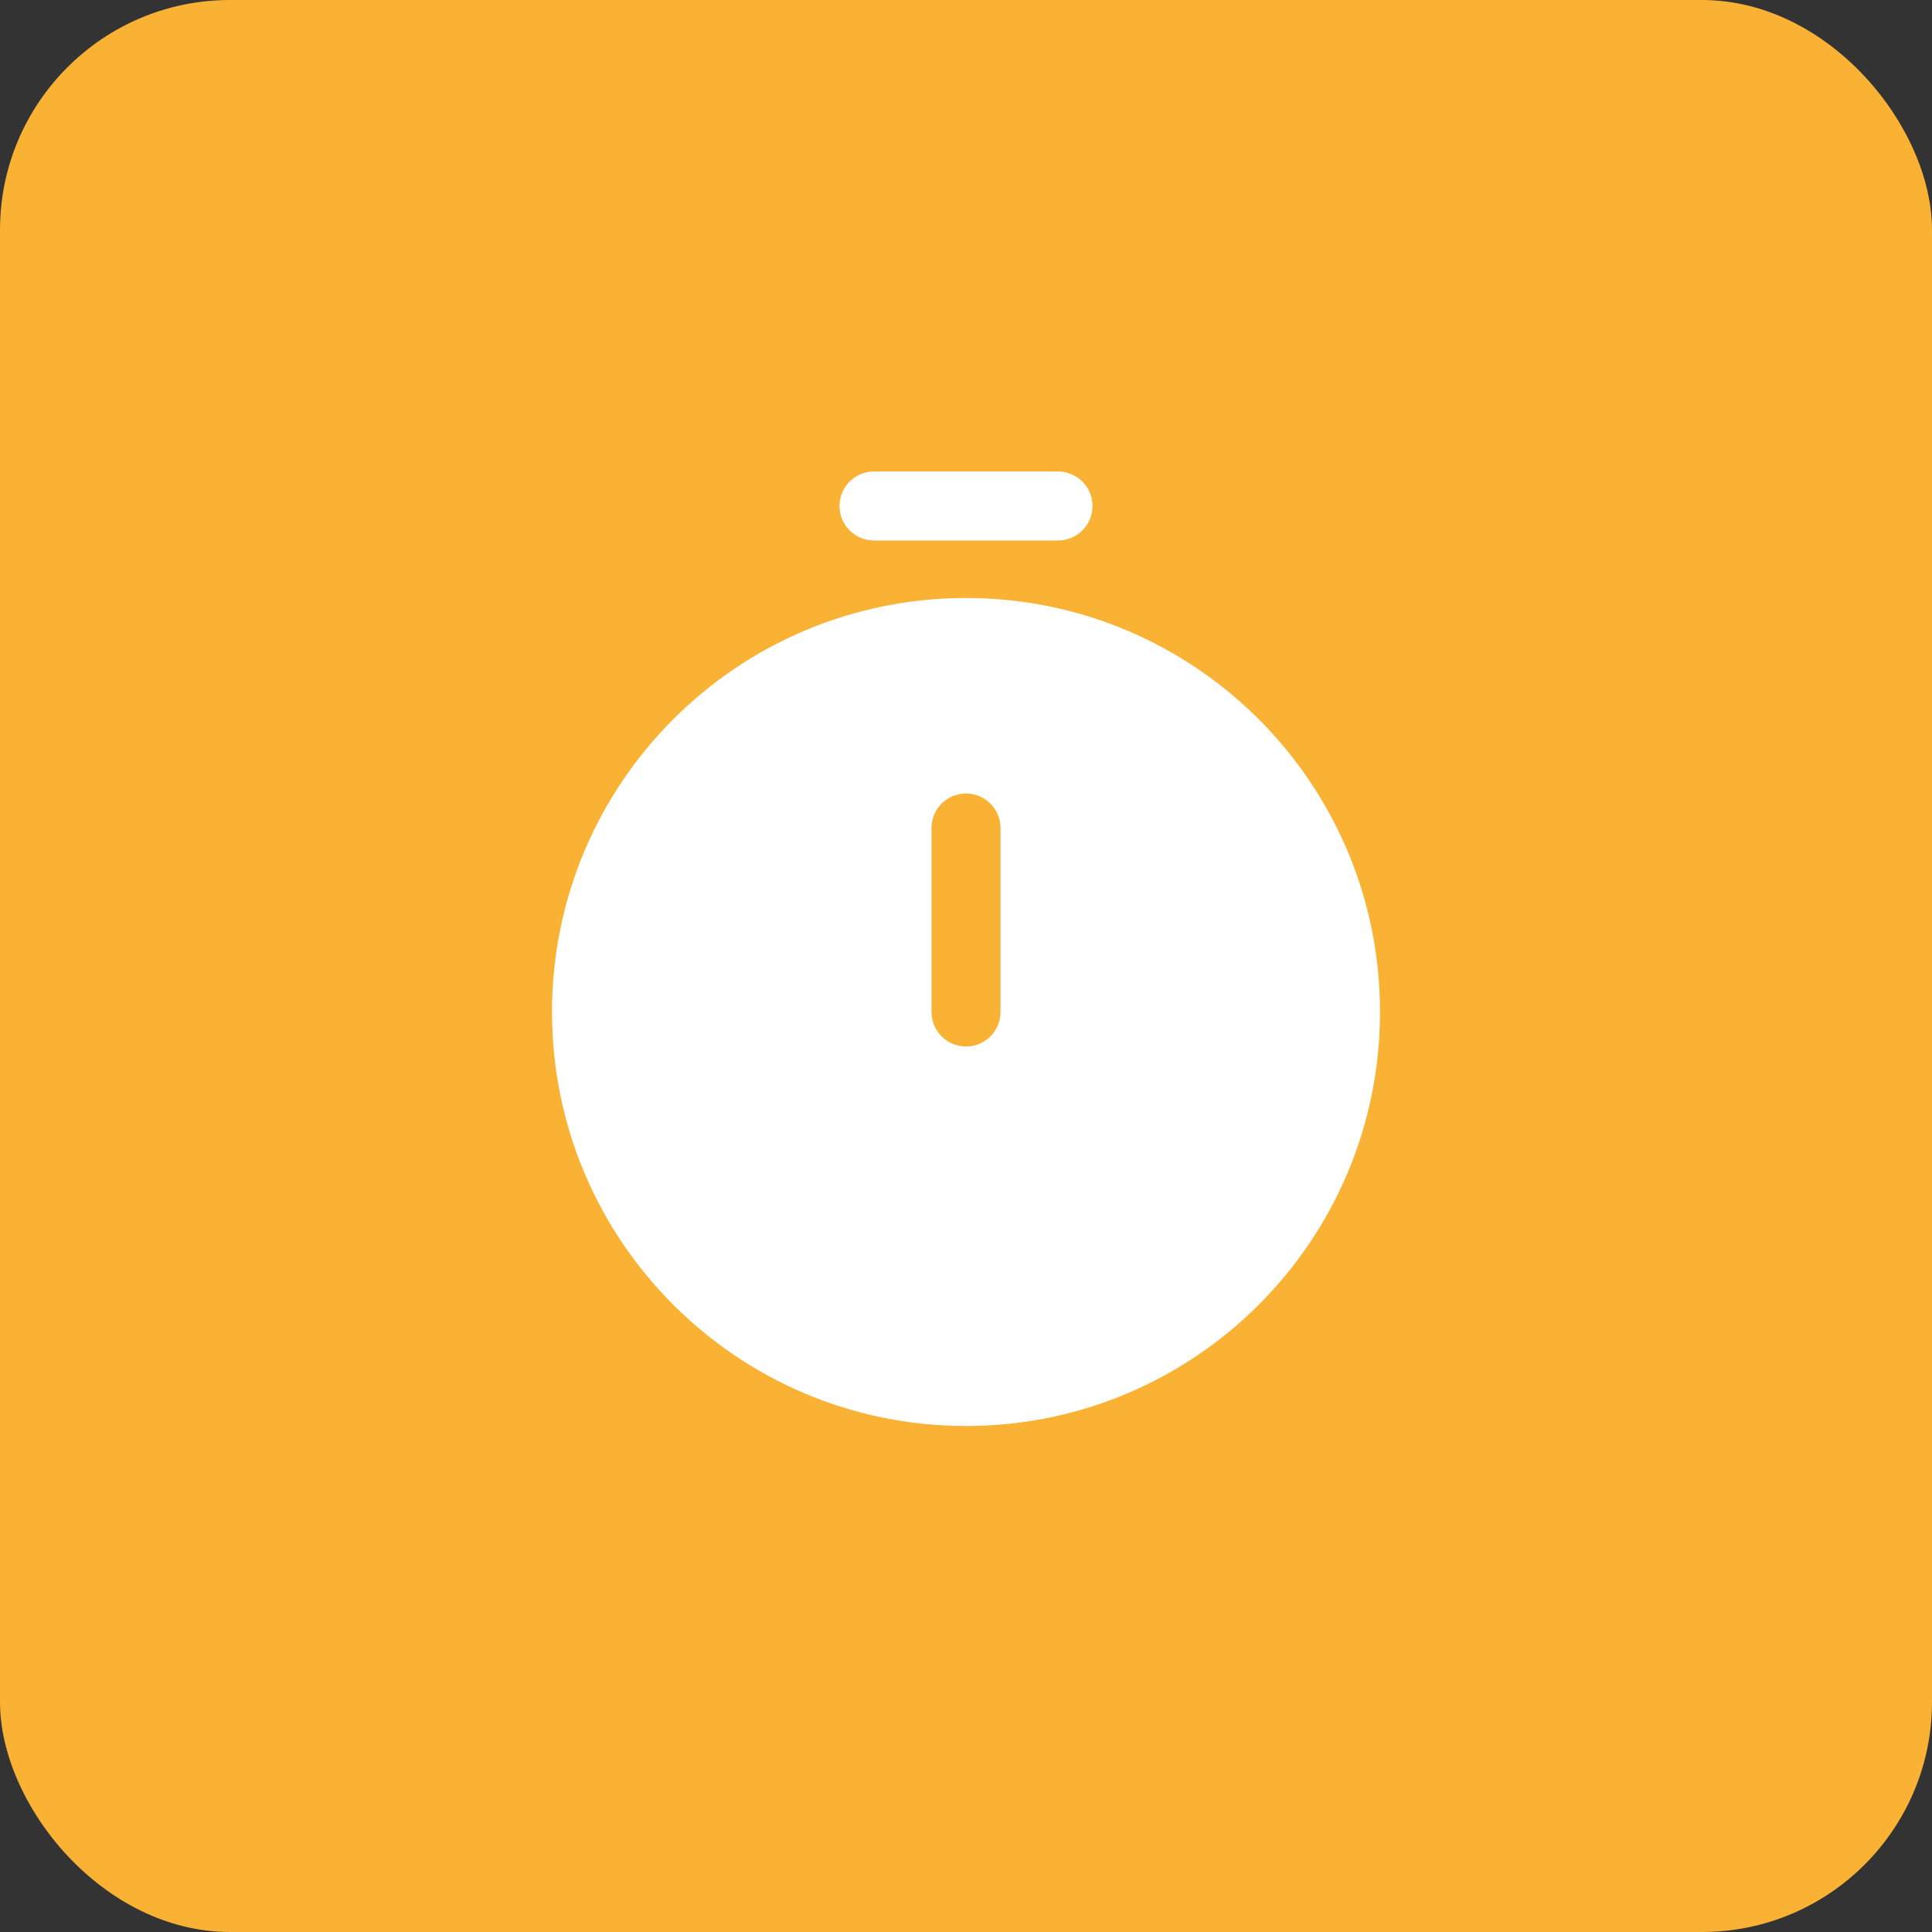 <svg width="42" height="42" viewBox="0 0 42 42" fill="none" xmlns="http://www.w3.org/2000/svg">
<rect x="0" y="0" width="42" height="42" fill="#333333" stroke="none"/>
<rect width="42" height="42" rx="5" fill="#F9B233"/>
<path fill-rule="evenodd" clip-rule="evenodd" d="M21 31C25.971 31 30 26.971 30 22C30 17.029 25.971 13 21 13C16.029 13 12 17.029 12 22C12 26.971 16.029 31 21 31ZM21 17.25C21.414 17.25 21.75 17.586 21.75 18V22C21.75 22.414 21.414 22.75 21 22.75C20.586 22.75 20.25 22.414 20.25 22V18C20.25 17.586 20.586 17.25 21 17.25Z" fill="white"/>
<path fill-rule="evenodd" clip-rule="evenodd" d="M18.25 11C18.25 10.586 18.586 10.25 19 10.25H23C23.414 10.25 23.75 10.586 23.75 11C23.75 11.414 23.414 11.75 23 11.75H19C18.586 11.75 18.25 11.414 18.25 11Z" fill="white"/>
</svg>
